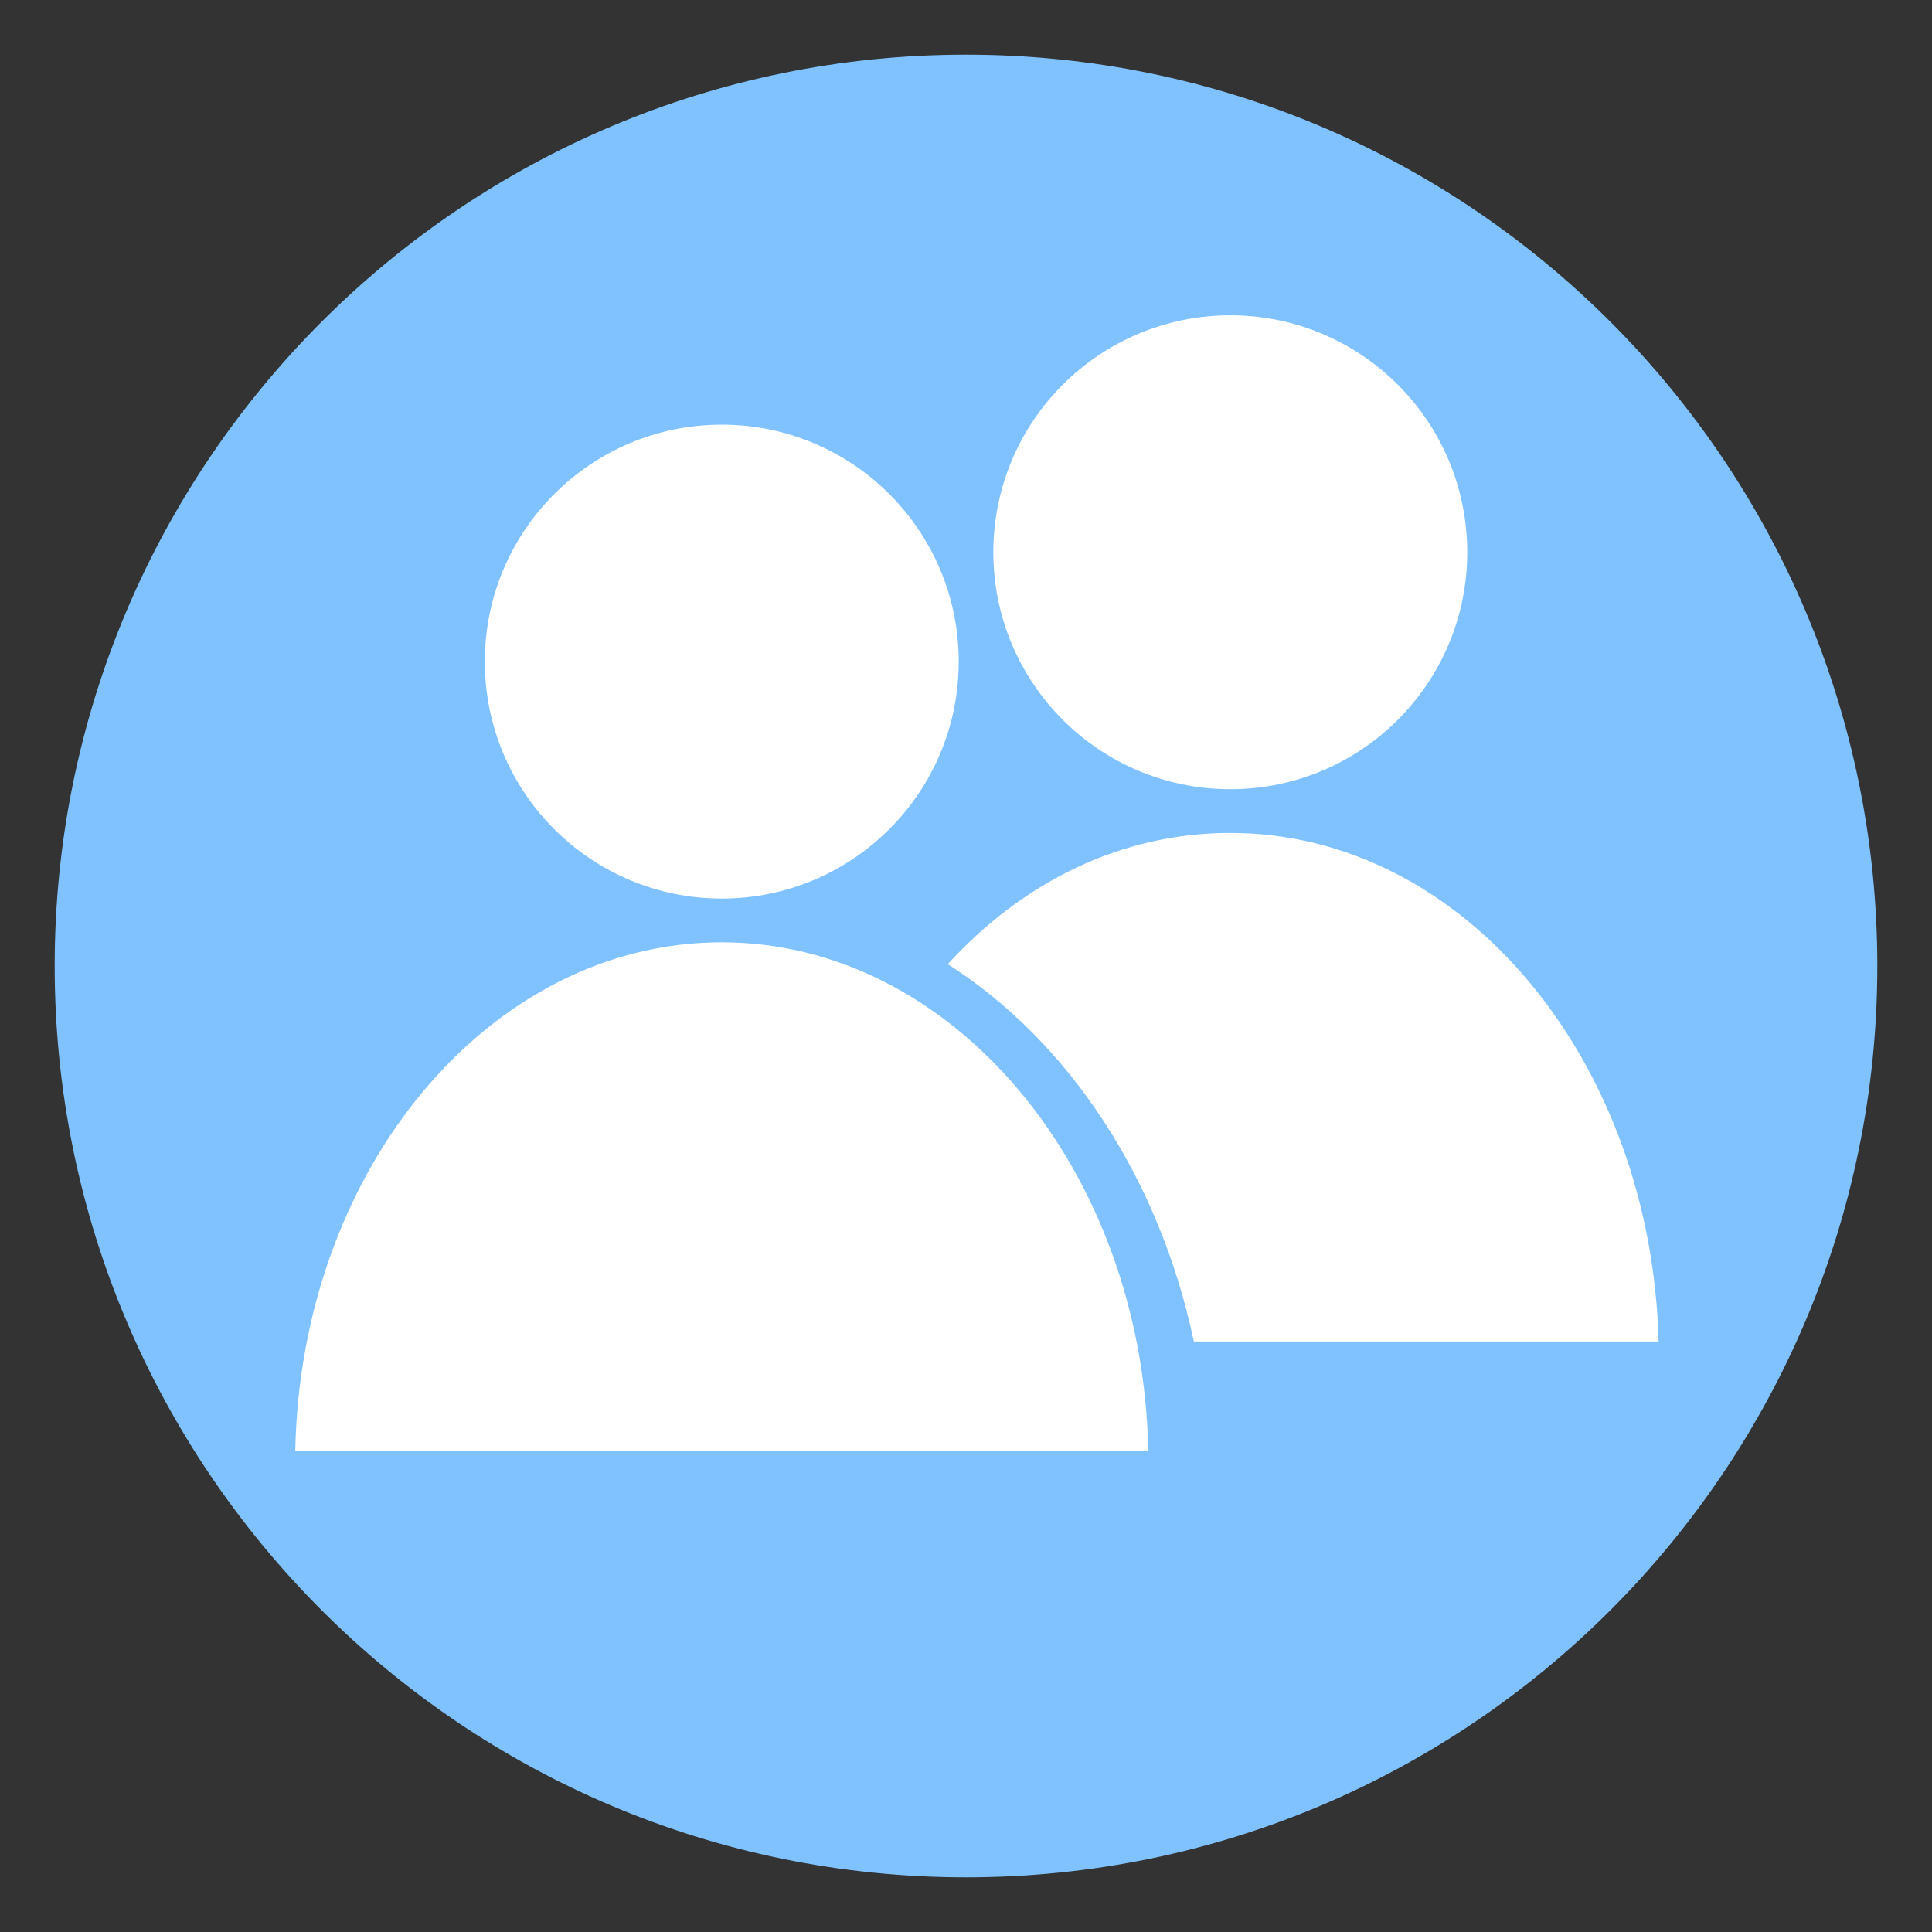 <?xml version="1.0" encoding="utf-8"?>
<!-- Generator: Adobe Illustrator 19.0.0, SVG Export Plug-In . SVG Version: 6.00 Build 0)  -->
<svg version="1.1" id="Layer_1" xmlns="http://www.w3.org/2000/svg" xmlns:xlink="http://www.w3.org/1999/xlink" x="0px" y="0px"
	  width="100px" height="100px" viewBox="-96 298 106 106" style="enable-background:new -96 298 106 106;" xml:space="preserve">
<rect x="-96" y="298" width="106" height="106" fill="#333333" stroke="none"/>
<style type="text/css">
	.st0{fill:#7FC2FF;}
	.st1{display:none;}
	.st2{display:inline;}
	.st3{fill:#FFD4E3;}
	.st4{fill:#FFFFFF;}
</style>
<g>
	<path class="st0" d="M-43,301c-27.6,0-50,22.4-50,50s22.4,50,50,50s50-22.4,50-50S-15.4,301-43,301z M-26.9,358.9
		c-1.3-0.7-2.6-1-3.7-0.6c-0.8,0.2-1.5,0.8-2,1.5c-1,1.2-2.3,2.6-2.6,2.9c-2.4,1.6-4.2,1.4-6.3-0.6L-53,350.5c-2-2-2.2-3.9-0.6-6.3
		c0.2-0.3,1.6-1.6,2.9-2.6c0.8-0.5,1.3-1.2,1.5-2c0.3-1.1,0.1-2.4-0.7-3.7c-0.2-0.3-4.3-7.3-8.1-9.3c-1.9-1-4.3-0.7-5.8,0.9
		l-2.5,2.5c-5,5-6,10.8-3.1,17.1c1,2.1,2.5,4.2,4.4,6.1l20.5,20.6h0c1.6,1.6,3.2,2.8,4.9,3.8c2.9,1.6,5.6,2.4,8.2,2.4
		c3.7,0,7.1-1.6,10.3-4.7l2.5-2.5c1.5-1.5,1.9-3.9,0.9-5.8C-19.6,363.2-26.6,359.1-26.9,358.9L-26.9,358.9z M-19,338h-18
		c-0.6,0-1-0.4-1-1s0.4-1,1-1h18c0.6,0,1,0.4,1,1S-18.4,338-19,338 M-21,344h-14c-0.6,0-1-0.4-1-1s0.4-1,1-1h14c0.6,0,1,0.4,1,1
		S-20.4,344-21,344 M-35,330h14c0.6,0,1,0.4,1,1s-0.4,1-1,1h-14c-0.6,0-1-0.4-1-1S-35.6,330-35,330 M-28,320c-9.4,0-17,7.6-17,17
		c0,2.7,0.7,5.4,1.9,7.8l-1.9,8c-0.1,0.3,0,0.7,0.3,1c0.2,0.2,0.4,0.3,0.7,0.3c0.1,0,0.2,0,0.3,0l7.4-2.1c2.5,1.4,5.4,2.2,8.3,2.2
		c9.4,0,17-7.6,17-17S-18.6,320-28,320"/>
</g>
<g class="st1">
	<g transform="translate(-240, -404)" class="st2">
		<g transform="translate(240, 404)">
			<path class="st3" d="M-29.9,362.9c-1.3-0.7-2.6-1-3.7-0.6c-0.8,0.2-1.5,0.8-2,1.5c-1,1.2-2.3,2.6-2.6,2.9
				c-2.4,1.6-4.2,1.4-6.3-0.6L-56,354.5c-2-2-2.2-3.9-0.6-6.3c0.2-0.3,1.6-1.6,2.9-2.6c0.8-0.5,1.3-1.2,1.5-2
				c0.3-1.1,0.1-2.4-0.7-3.7c-0.2-0.3-4.3-7.3-8.1-9.3c-1.9-1-4.3-0.7-5.8,0.9l-2.5,2.5c-5,5-6,10.8-3.1,17.1c1,2.1,2.5,4.2,4.4,6.1
				l20.5,20.6h0c1.6,1.6,3.2,2.8,4.9,3.8c2.9,1.6,5.6,2.4,8.2,2.4c3.7,0,7.1-1.6,10.3-4.7l2.5-2.5c1.5-1.5,1.9-3.9,0.9-5.8
				C-22.6,367.2-29.6,363.1-29.9,362.9L-29.9,362.9z"/>
			<path class="st3" d="M-22,342h-18c-0.6,0-1-0.4-1-1s0.4-1,1-1h18c0.6,0,1,0.4,1,1S-21.4,342-22,342 M-24,348h-14
				c-0.6,0-1-0.4-1-1s0.4-1,1-1h14c0.6,0,1,0.4,1,1S-23.4,348-24,348 M-38,334h14c0.6,0,1,0.4,1,1s-0.4,1-1,1h-14c-0.6,0-1-0.4-1-1
				S-38.6,334-38,334 M-31,324c-9.4,0-17,7.6-17,17c0,2.7,0.7,5.4,1.9,7.8l-1.9,8c-0.1,0.3,0,0.7,0.3,1c0.2,0.2,0.4,0.3,0.7,0.3
				c0.1,0,0.2,0,0.3,0l7.4-2.1c2.5,1.4,5.4,2.2,8.3,2.2c9.4,0,17-7.6,17-17S-21.6,324-31,324"/>
		</g>
	</g>
</g>
<g>
	<circle class="st4" cx="-56.4" cy="334.3" r="13"/>
	<path class="st4" d="M-56.4,349.7c-12.7,0-23.1,12.4-23.4,27.9H-33C-33.3,362.2-43.7,349.7-56.4,349.7z"/>
	<circle class="st4" cx="-28.5" cy="328.3" r="13"/>
	<path class="st4" d="M-28.5,343.7c-6,0-11.4,2.7-15.5,7.2c6.6,4.2,11.6,11.7,13.5,20.7H-5C-5.4,356.2-15.7,343.7-28.5,343.7z"/>
</g>
</svg>

